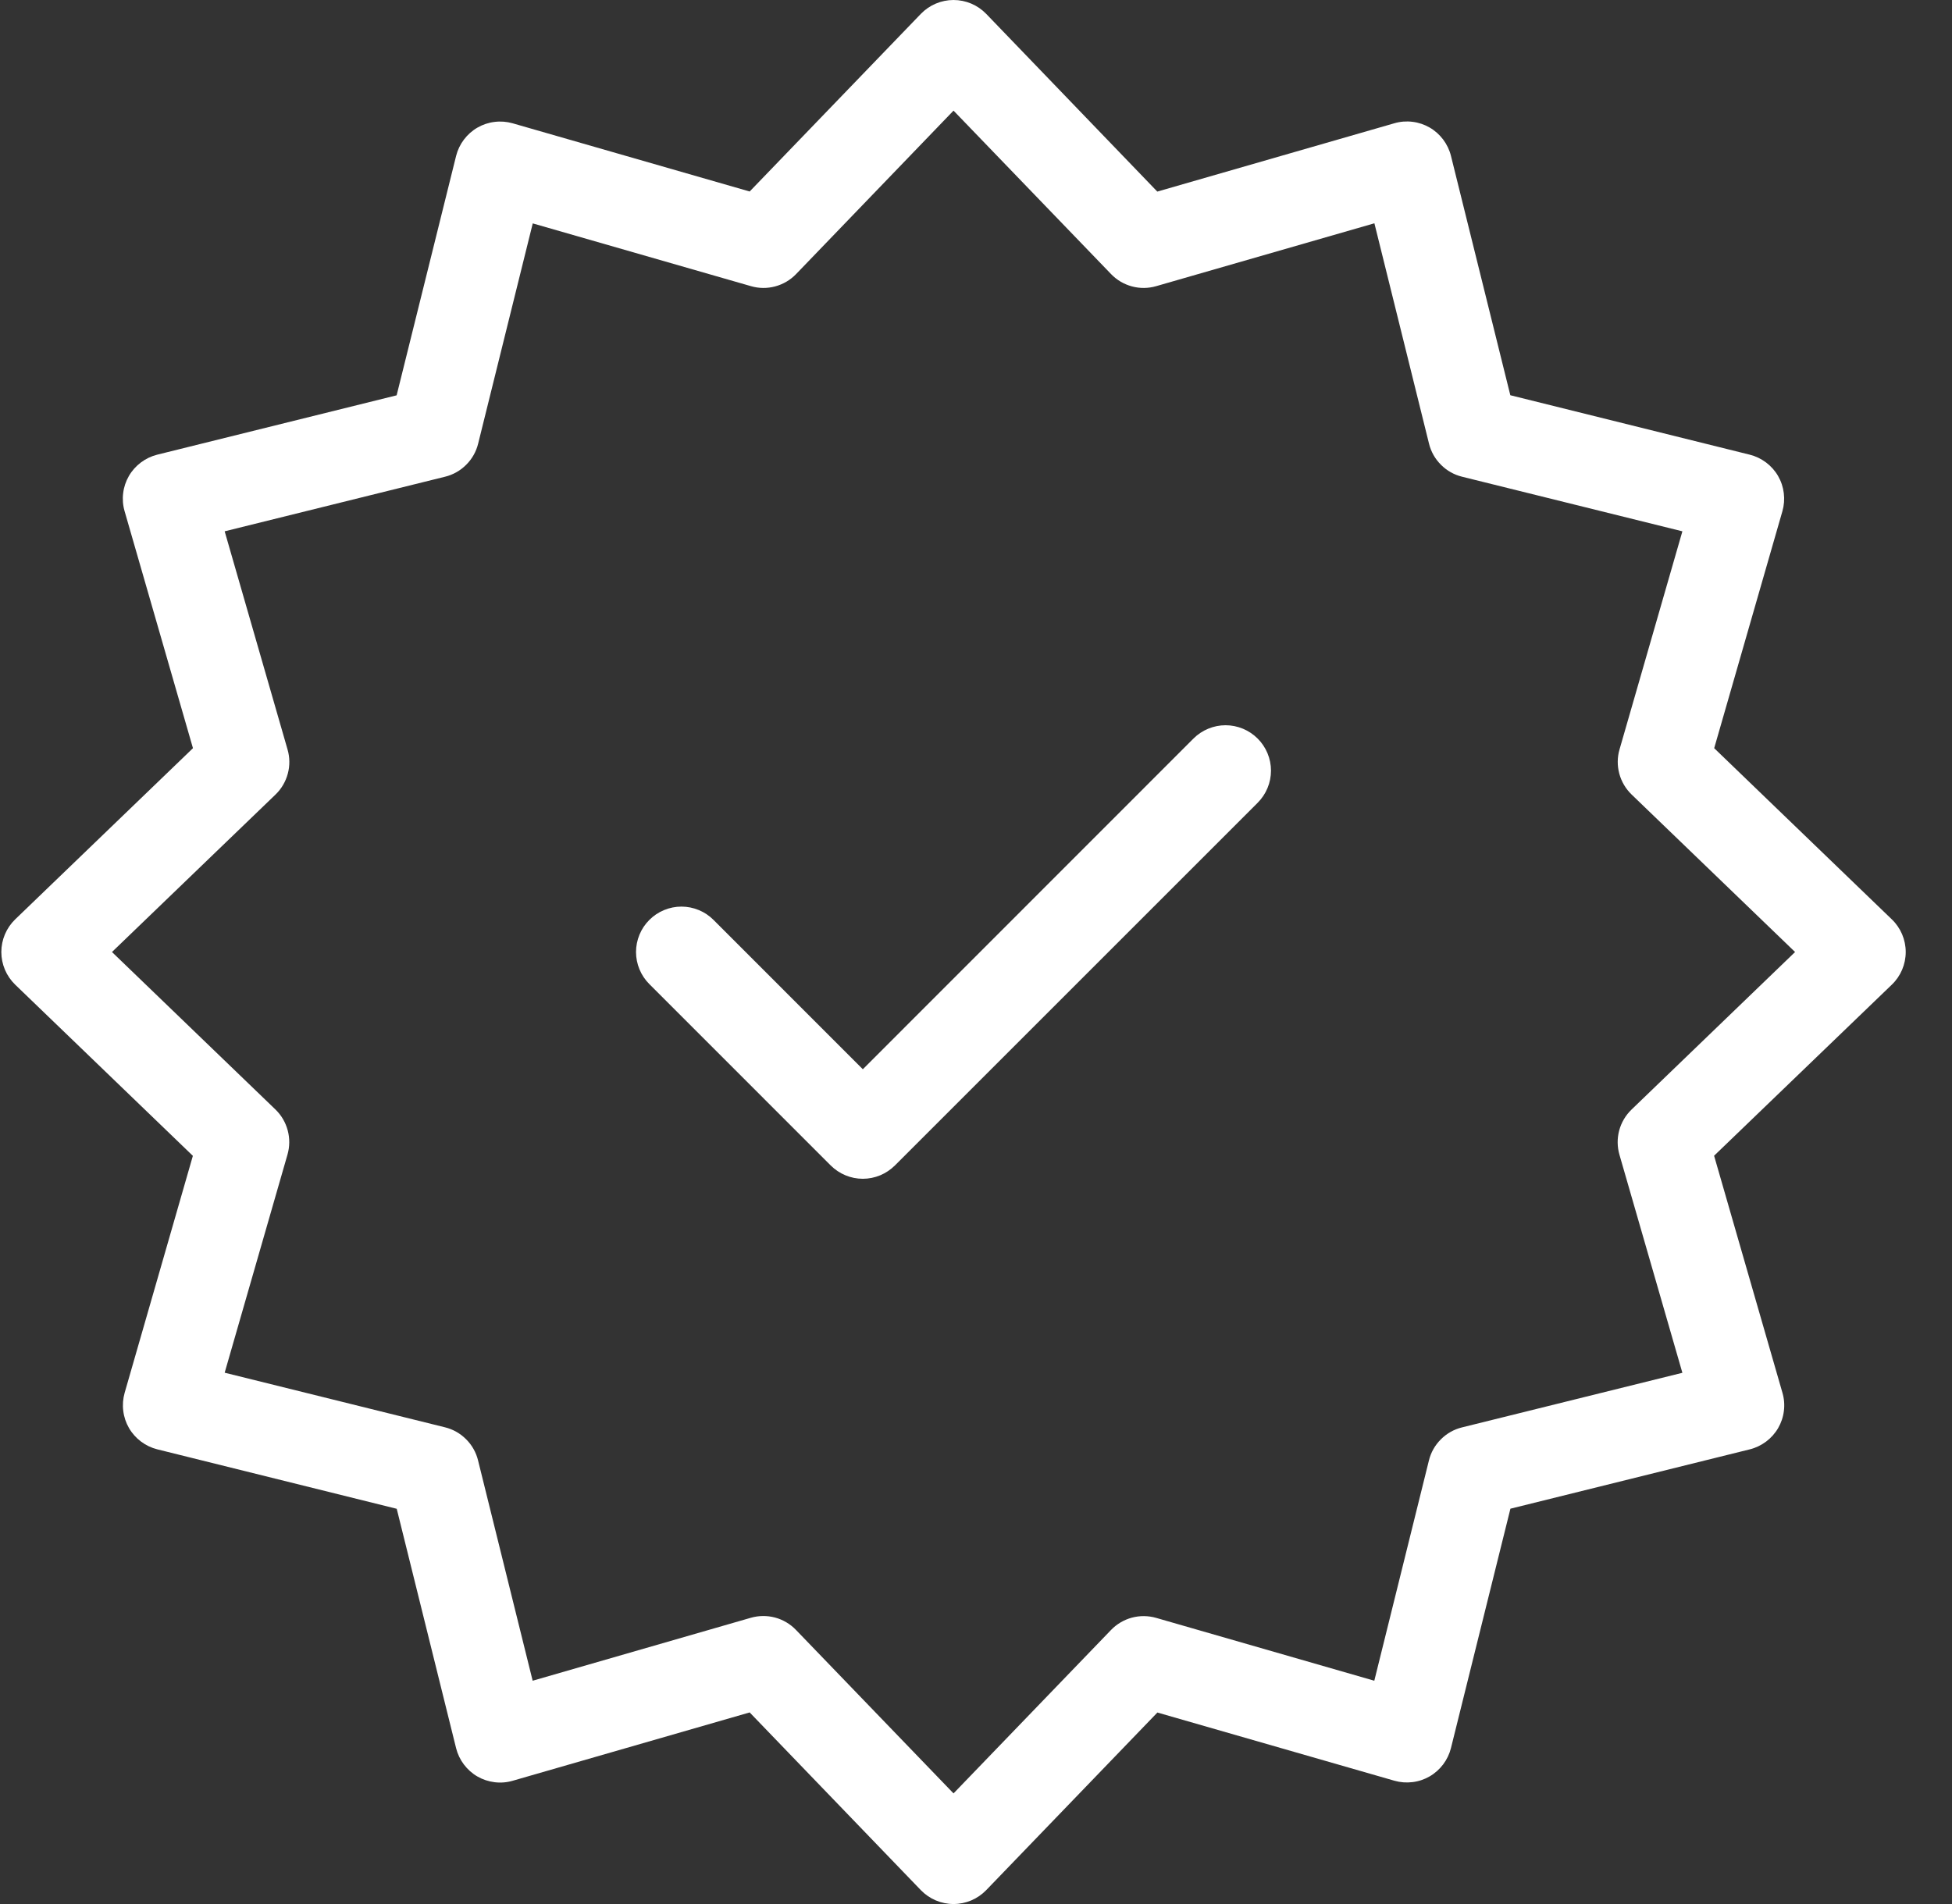 <svg width="41" height="40" viewBox="0 0 41 40" fill="none" xmlns="http://www.w3.org/2000/svg">
<rect x="0" y="0" width="41" height="40" fill="#333333" stroke="none"/>
<g clip-path="url(#clip0_389_2193)">
<path fill-rule="evenodd" clip-rule="evenodd" d="M20.028 0C20.156 0 20.283 0.026 20.401 0.076C20.518 0.126 20.625 0.199 20.714 0.291L24.308 4.025L29.289 2.589C29.412 2.553 29.541 2.543 29.668 2.559C29.795 2.574 29.917 2.615 30.028 2.679C30.139 2.743 30.235 2.829 30.312 2.931C30.389 3.034 30.445 3.15 30.476 3.274L31.723 8.303L36.752 9.552C36.876 9.583 36.992 9.639 37.095 9.716C37.197 9.793 37.283 9.889 37.347 10C37.411 10.111 37.452 10.233 37.467 10.36C37.483 10.487 37.473 10.616 37.438 10.739L36.005 15.718L39.736 19.314C39.829 19.403 39.902 19.51 39.952 19.627C40.002 19.745 40.028 19.872 40.028 20C40.028 20.128 40.002 20.255 39.952 20.373C39.902 20.49 39.829 20.597 39.736 20.686L36.003 24.28L37.439 29.261C37.475 29.384 37.485 29.513 37.469 29.64C37.454 29.767 37.413 29.889 37.349 30C37.285 30.111 37.199 30.207 37.097 30.284C36.994 30.361 36.878 30.417 36.754 30.448L31.725 31.695L30.476 36.724C30.445 36.848 30.389 36.965 30.312 37.067C30.235 37.169 30.139 37.255 30.028 37.319C29.917 37.383 29.795 37.424 29.668 37.439C29.541 37.455 29.412 37.445 29.289 37.41L24.31 35.977L20.714 39.709C20.625 39.801 20.518 39.874 20.401 39.924C20.283 39.974 20.156 40 20.028 40C19.9 40 19.773 39.974 19.655 39.924C19.538 39.874 19.431 39.801 19.342 39.709L15.746 35.975L10.767 37.411C10.644 37.447 10.515 37.457 10.388 37.441C10.261 37.425 10.139 37.385 10.028 37.321C9.917 37.257 9.821 37.171 9.744 37.069C9.667 36.967 9.611 36.85 9.58 36.726L8.333 31.697L3.304 30.448C3.18 30.417 3.063 30.361 2.961 30.284C2.859 30.207 2.773 30.111 2.709 30C2.645 29.889 2.604 29.767 2.589 29.64C2.573 29.513 2.583 29.384 2.618 29.261L4.051 24.282L0.319 20.686C0.227 20.597 0.154 20.49 0.104 20.373C0.054 20.255 0.028 20.128 0.028 20C0.028 19.872 0.054 19.745 0.104 19.627C0.154 19.51 0.227 19.403 0.319 19.314L4.053 15.718L2.617 10.739C2.581 10.616 2.571 10.487 2.587 10.36C2.602 10.233 2.643 10.111 2.707 10C2.771 9.889 2.857 9.793 2.959 9.716C3.061 9.639 3.178 9.583 3.302 9.552L8.331 8.305L9.58 3.276C9.611 3.152 9.667 3.035 9.744 2.933C9.821 2.831 9.917 2.745 10.028 2.681C10.139 2.617 10.261 2.576 10.388 2.561C10.515 2.545 10.644 2.555 10.767 2.59L15.746 4.023L19.342 0.291C19.431 0.199 19.538 0.126 19.655 0.076C19.773 0.026 19.9 0 20.028 0ZM20.028 2.324L16.721 5.758C16.601 5.883 16.449 5.972 16.281 6.017C16.114 6.062 15.937 6.06 15.771 6.011L11.19 4.693L10.043 9.32C10.002 9.488 9.915 9.642 9.792 9.764C9.67 9.887 9.516 9.974 9.348 10.015L4.719 11.162L6.039 15.743C6.088 15.909 6.09 16.086 6.045 16.253C6 16.421 5.911 16.573 5.786 16.693L2.352 20L5.784 23.307C5.909 23.427 5.998 23.579 6.043 23.747C6.088 23.914 6.086 24.091 6.038 24.257L4.719 28.838L9.346 29.985C9.514 30.026 9.668 30.113 9.79 30.236C9.913 30.358 10 30.512 10.041 30.68L11.188 35.309L15.769 33.987C15.936 33.939 16.112 33.937 16.28 33.982C16.447 34.027 16.599 34.117 16.719 34.242L20.028 37.676L23.335 34.244C23.455 34.119 23.607 34.029 23.774 33.984C23.942 33.939 24.118 33.941 24.285 33.989L28.866 35.309L30.013 30.682C30.054 30.514 30.141 30.36 30.264 30.238C30.386 30.115 30.54 30.028 30.708 29.987L35.337 28.84L34.015 24.259C33.967 24.092 33.965 23.916 34.01 23.748C34.055 23.581 34.145 23.429 34.27 23.309L37.704 20L34.272 16.693C34.147 16.573 34.057 16.421 34.012 16.254C33.967 16.086 33.968 15.909 34.017 15.743L35.337 11.162L30.71 10.015C30.542 9.974 30.388 9.887 30.266 9.764C30.143 9.642 30.056 9.488 30.015 9.32L28.868 4.691L24.287 6.011C24.12 6.06 23.944 6.062 23.776 6.017C23.609 5.972 23.457 5.883 23.337 5.758L20.028 2.324Z" fill="white"/>
<path fill-rule="evenodd" clip-rule="evenodd" d="M26.416 15.516C26.505 15.604 26.575 15.71 26.623 15.825C26.671 15.941 26.696 16.065 26.696 16.19C26.696 16.316 26.671 16.44 26.623 16.555C26.575 16.671 26.505 16.776 26.416 16.865L18.797 24.484C18.708 24.572 18.603 24.643 18.488 24.691C18.372 24.739 18.248 24.764 18.123 24.764C17.997 24.764 17.873 24.739 17.758 24.691C17.642 24.643 17.537 24.572 17.448 24.484L13.639 20.674C13.55 20.586 13.48 20.48 13.432 20.365C13.384 20.249 13.359 20.125 13.359 20C13.359 19.875 13.384 19.751 13.432 19.635C13.48 19.519 13.55 19.414 13.639 19.326C13.727 19.237 13.832 19.167 13.948 19.119C14.064 19.071 14.188 19.046 14.313 19.046C14.438 19.046 14.562 19.071 14.678 19.119C14.794 19.167 14.899 19.237 14.987 19.326L18.123 22.463L25.067 15.516C25.156 15.427 25.261 15.357 25.377 15.309C25.492 15.261 25.616 15.236 25.742 15.236C25.867 15.236 25.991 15.261 26.107 15.309C26.222 15.357 26.327 15.427 26.416 15.516Z" fill="white"/>
</g>
<defs>
<clipPath id="clip0_389_2193">
<rect width="40" height="40" fill="white" transform="translate(0.028)"/>
</clipPath>
</defs>
</svg>
